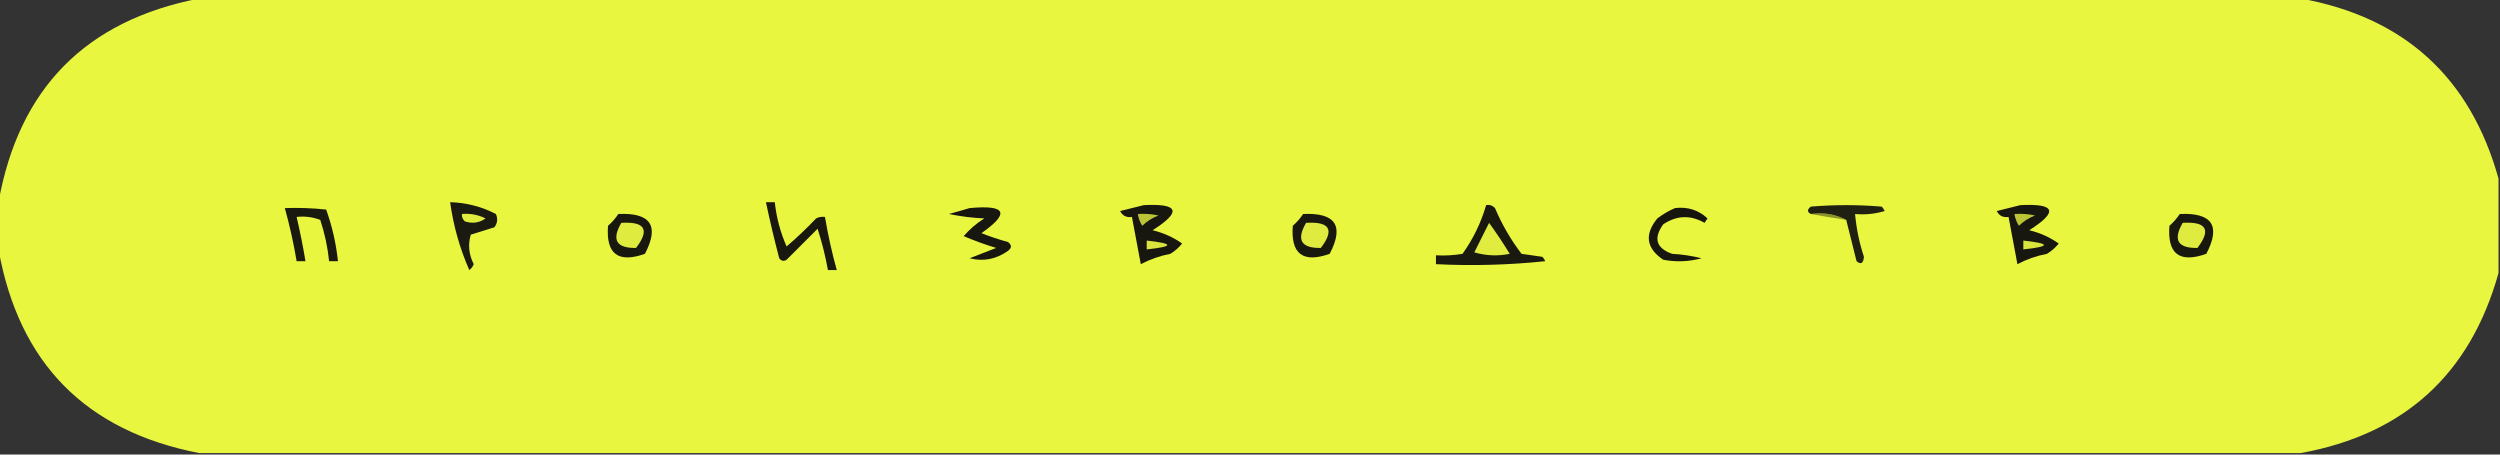 <?xml version="1.0" encoding="UTF-8"?> <svg xmlns="http://www.w3.org/2000/svg" xmlns:xlink="http://www.w3.org/1999/xlink" width="847px" height="154px" style="shape-rendering:geometricPrecision; text-rendering:geometricPrecision; image-rendering:optimizeQuality; fill-rule:evenodd; clip-rule:evenodd"><rect width="100%" height="100%" fill="#333333" stroke="none"/> <g> <path style="opacity:0.993" fill="#eaf741" d="M 67.5,-0.5 C 304.833,-0.5 542.167,-0.5 779.5,-0.5C 814.581,5.868 836.915,26.201 846.5,60.5C 846.5,71.167 846.5,81.833 846.5,92.5C 836.915,126.799 814.581,147.132 779.5,153.5C 542.167,153.5 304.833,153.5 67.5,153.5C 29.046,146.046 6.379,123.046 -0.5,84.5C -0.5,79.167 -0.5,73.833 -0.5,68.5C 6.379,29.954 29.046,6.954 67.5,-0.5 Z"></path> </g> <g> <path style="opacity:1" fill="#17170f" d="M 328.5,70.5 C 340.912,69.339 342.245,72.173 332.5,79C 335.44,80.152 338.44,81.152 341.5,82C 342.833,83 342.833,84 341.5,85C 337.475,87.852 333.141,88.685 328.5,87.5C 331.495,86.336 334.495,85.17 337.5,84C 333.712,82.85 330.046,81.517 326.5,80C 328.539,77.626 330.872,75.626 333.5,74C 329.459,73.826 325.459,73.326 321.5,72.5C 323.969,71.832 326.302,71.165 328.5,70.5 Z"></path> </g> <g> <path style="opacity:1" fill="#1a190f" d="M 96.5,70.5 C 101.179,70.334 105.845,70.501 110.5,71C 112.537,76.652 113.871,82.485 114.5,88.5C 113.5,88.5 112.5,88.5 111.5,88.5C 111.012,83.726 110.012,79.06 108.5,74.5C 105.914,73.52 103.247,73.187 100.5,73.5C 101.657,78.462 102.657,83.462 103.5,88.5C 102.5,88.5 101.5,88.5 100.5,88.5C 99.481,82.426 98.148,76.426 96.5,70.5 Z"></path> </g> <g> <path style="opacity:1" fill="#19180f" d="M 209.5,72.5 C 220.485,71.998 223.485,76.498 218.5,86C 209.42,89.215 205.253,86.048 206,76.5C 207.376,75.295 208.542,73.962 209.5,72.5 Z"></path> </g> <g> <path style="opacity:1" fill="#19180f" d="M 441.5,72.5 C 452.485,71.998 455.485,76.498 450.5,86C 441.42,89.215 437.253,86.048 438,76.5C 439.376,75.295 440.542,73.962 441.5,72.5 Z"></path> </g> <g> <path style="opacity:1" fill="#8c932a" d="M 613.5,72.5 C 617.971,71.911 621.971,72.577 625.5,74.5C 621.395,73.891 617.395,73.225 613.5,72.5 Z"></path> </g> <g> <path style="opacity:1" fill="#19180f" d="M 738.5,72.5 C 749.485,71.998 752.485,76.498 747.5,86C 738.42,89.215 734.253,86.048 735,76.5C 736.376,75.295 737.542,73.962 738.5,72.5 Z"></path> </g> <g> <path style="opacity:1" fill="#17160e" d="M 567.5,70.5 C 571.788,69.986 575.455,71.153 578.5,74C 578.167,74.5 577.833,75 577.5,75.5C 572.747,72.773 568.081,72.939 563.5,76C 560.111,80.748 561.111,84.081 566.5,86C 569.882,86.176 573.215,86.676 576.5,87.5C 572.205,88.661 567.871,88.828 563.5,88C 557.741,84.108 557.074,79.441 561.5,74C 563.432,72.541 565.432,71.375 567.5,70.5 Z"></path> </g> <g> <path style="opacity:1" fill="#dfeb3f" d="M 210.5,75.5 C 218.543,75.003 220.21,77.836 215.5,84C 208.808,84.116 207.141,81.282 210.5,75.5 Z"></path> </g> <g> <path style="opacity:1" fill="#dfeb3f" d="M 442.5,75.5 C 450.543,75.003 452.21,77.836 447.5,84C 440.808,84.116 439.141,81.282 442.5,75.5 Z"></path> </g> <g> <path style="opacity:1" fill="#dfeb3f" d="M 739.5,75.5 C 747.543,75.003 749.21,77.836 744.5,84C 737.808,84.116 736.141,81.282 739.5,75.5 Z"></path> </g> <g> <path style="opacity:1" fill="#202012" d="M 625.5,74.5 C 621.971,72.577 617.971,71.911 613.5,72.5C 612.226,71.811 612.226,70.977 613.5,70C 621.5,69.333 629.5,69.333 637.5,70C 637.957,70.414 638.291,70.914 638.5,71.5C 635.232,72.487 631.898,72.82 628.5,72.5C 628.942,77.438 629.942,82.272 631.5,87C 631.32,89.241 630.487,89.741 629,88.5C 627.824,83.794 626.657,79.127 625.5,74.5 Z"></path> </g> <g> <path style="opacity:1" fill="#19180f" d="M 259.5,68.5 C 260.5,68.5 261.5,68.5 262.5,68.5C 263.051,73.703 264.384,78.703 266.5,83.5C 269.985,80.516 273.318,77.349 276.5,74C 277.448,73.517 278.448,73.35 279.5,73.5C 280.523,79.591 281.857,85.591 283.5,91.5C 282.5,91.5 281.5,91.5 280.5,91.5C 279.65,86.768 278.484,82.101 277,77.5C 273.5,81 270,84.5 266.5,88C 265.551,88.617 264.718,88.451 264,87.5C 262.345,81.212 260.845,74.879 259.5,68.5 Z"></path> </g> <g> <path style="opacity:1" fill="#17160f" d="M 387.5,69.5 C 399.42,68.89 400.42,71.724 390.5,78C 394.199,78.908 397.532,80.408 400.5,82.5C 399.395,83.892 398.061,85.059 396.5,86C 392.935,86.687 389.602,87.854 386.5,89.5C 385.5,84.167 384.5,78.833 383.5,73.5C 381.654,73.778 380.32,73.111 379.5,71.5C 382.306,70.832 384.972,70.166 387.5,69.5 Z"></path> </g> <g> <path style="opacity:1" fill="#bbc536" d="M 385.5,72.5 C 387.857,72.337 390.19,72.503 392.5,73C 390.413,73.792 388.579,74.959 387,76.5C 386.209,75.255 385.709,73.922 385.5,72.5 Z"></path> </g> <g> <path style="opacity:1" fill="#17160f" d="M 684.5,69.5 C 696.42,68.89 697.42,71.724 687.5,78C 691.199,78.908 694.532,80.408 697.5,82.5C 696.395,83.892 695.061,85.059 693.5,86C 689.935,86.687 686.602,87.854 683.5,89.5C 682.5,84.167 681.5,78.833 680.5,73.5C 678.654,73.778 677.32,73.111 676.5,71.5C 679.306,70.832 681.972,70.166 684.5,69.5 Z"></path> </g> <g> <path style="opacity:1" fill="#bbc536" d="M 682.5,72.5 C 684.857,72.337 687.19,72.503 689.5,73C 687.413,73.792 685.579,74.959 684,76.5C 683.209,75.255 682.709,73.922 682.5,72.5 Z"></path> </g> <g> <path style="opacity:1" fill="#d9e53d" d="M 388.5,81.5 C 397.797,82.518 397.797,83.518 388.5,84.5C 388.5,83.5 388.5,82.5 388.5,81.5 Z"></path> </g> <g> <path style="opacity:1" fill="#d9e53d" d="M 685.5,81.5 C 694.797,82.518 694.797,83.518 685.5,84.5C 685.5,83.5 685.5,82.5 685.5,81.5 Z"></path> </g> <g> <path style="opacity:1" fill="#1a190f" d="M 503.5,69.5 C 504.675,69.281 505.675,69.614 506.5,70.5C 508.869,76.076 511.869,81.243 515.5,86C 517.833,86.333 520.167,86.667 522.5,87C 522.957,87.414 523.291,87.914 523.5,88.5C 511.127,89.784 498.794,90.118 486.5,89.5C 486.5,88.5 486.5,87.5 486.5,86.5C 489.518,86.665 492.518,86.498 495.5,86C 499.115,80.938 501.781,75.438 503.5,69.5 Z"></path> </g> <g> <path style="opacity:1" fill="#e0ec3f" d="M 504.5,75.5 C 506.934,78.849 509.267,82.349 511.5,86C 507.459,86.826 503.459,86.66 499.5,85.5C 501.18,82.14 502.847,78.807 504.5,75.5 Z"></path> </g> <g> <path style="opacity:1" fill="#1a1a10" d="M 152.5,68.5 C 158.014,68.663 163.18,69.996 168,72.5C 168.72,74.112 168.554,75.612 167.5,77C 164.828,77.834 162.161,78.668 159.5,79.5C 158.506,82.897 158.839,86.23 160.5,89.5C 160.192,90.308 159.692,90.975 159,91.5C 155.774,84.165 153.607,76.498 152.5,68.5 Z"></path> </g> <g> <path style="opacity:1" fill="#e0ed3f" d="M 156.5,72.5 C 159.32,72.248 161.986,72.748 164.5,74C 162.386,75.518 160.053,75.851 157.5,75C 156.748,74.329 156.414,73.496 156.5,72.5 Z"></path> </g> </svg> 